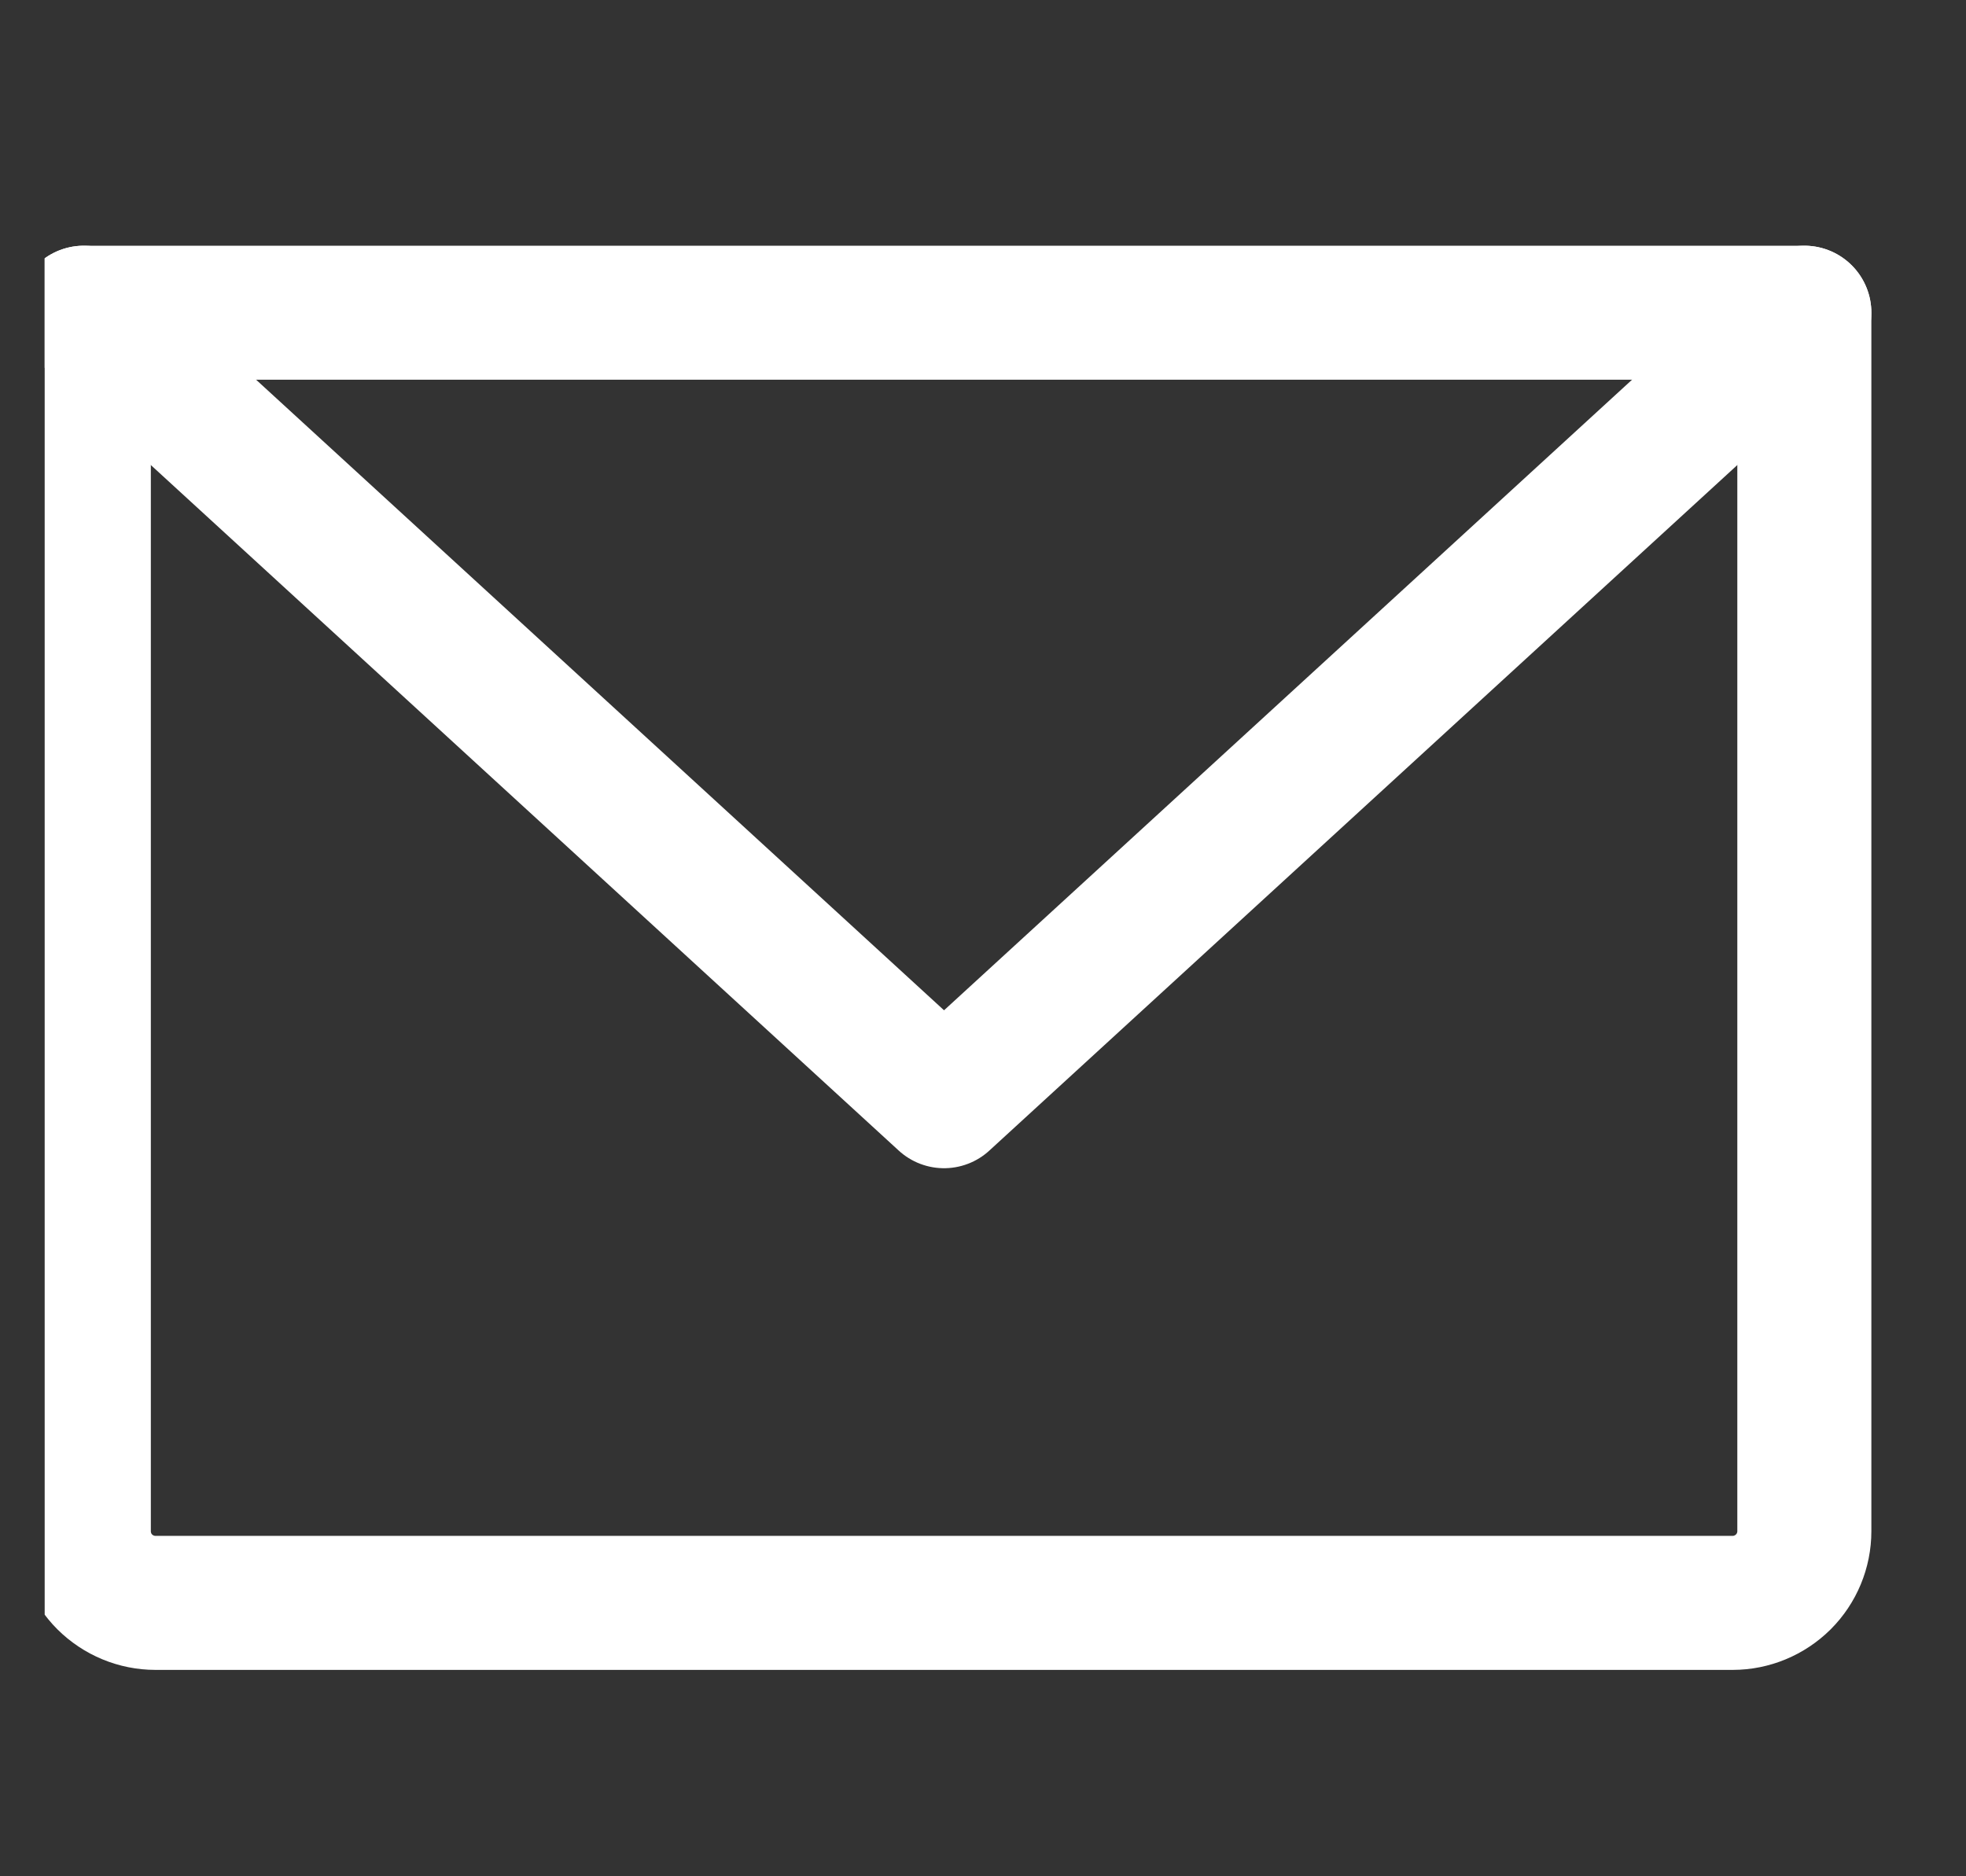 <svg width="22" height="21" viewBox="0 0 22 21" fill="none" xmlns="http://www.w3.org/2000/svg">
<rect x="0" y="0" width="22" height="21" fill="#333333" stroke="none"/>
<g clip-path="url(#clip0_2419_23630)">
<path d="M0.938 3.5H20.191V17.138C20.191 17.351 20.106 17.555 19.956 17.705C19.805 17.855 19.601 17.94 19.389 17.94H1.74C1.527 17.94 1.323 17.855 1.172 17.705C1.022 17.555 0.938 17.351 0.938 17.138V3.5Z" stroke="white" stroke-width="1.5" stroke-linecap="round" stroke-linejoin="round"/>
<path d="M20.191 3.5L10.564 12.325L0.938 3.5" stroke="white" stroke-width="1.5" stroke-linecap="round" stroke-linejoin="round"/>
</g>
<defs>
<clipPath id="clip0_2419_23630">
<rect width="21" height="21" fill="white" transform="translate(0.5)"/>
</clipPath>
</defs>
</svg>

